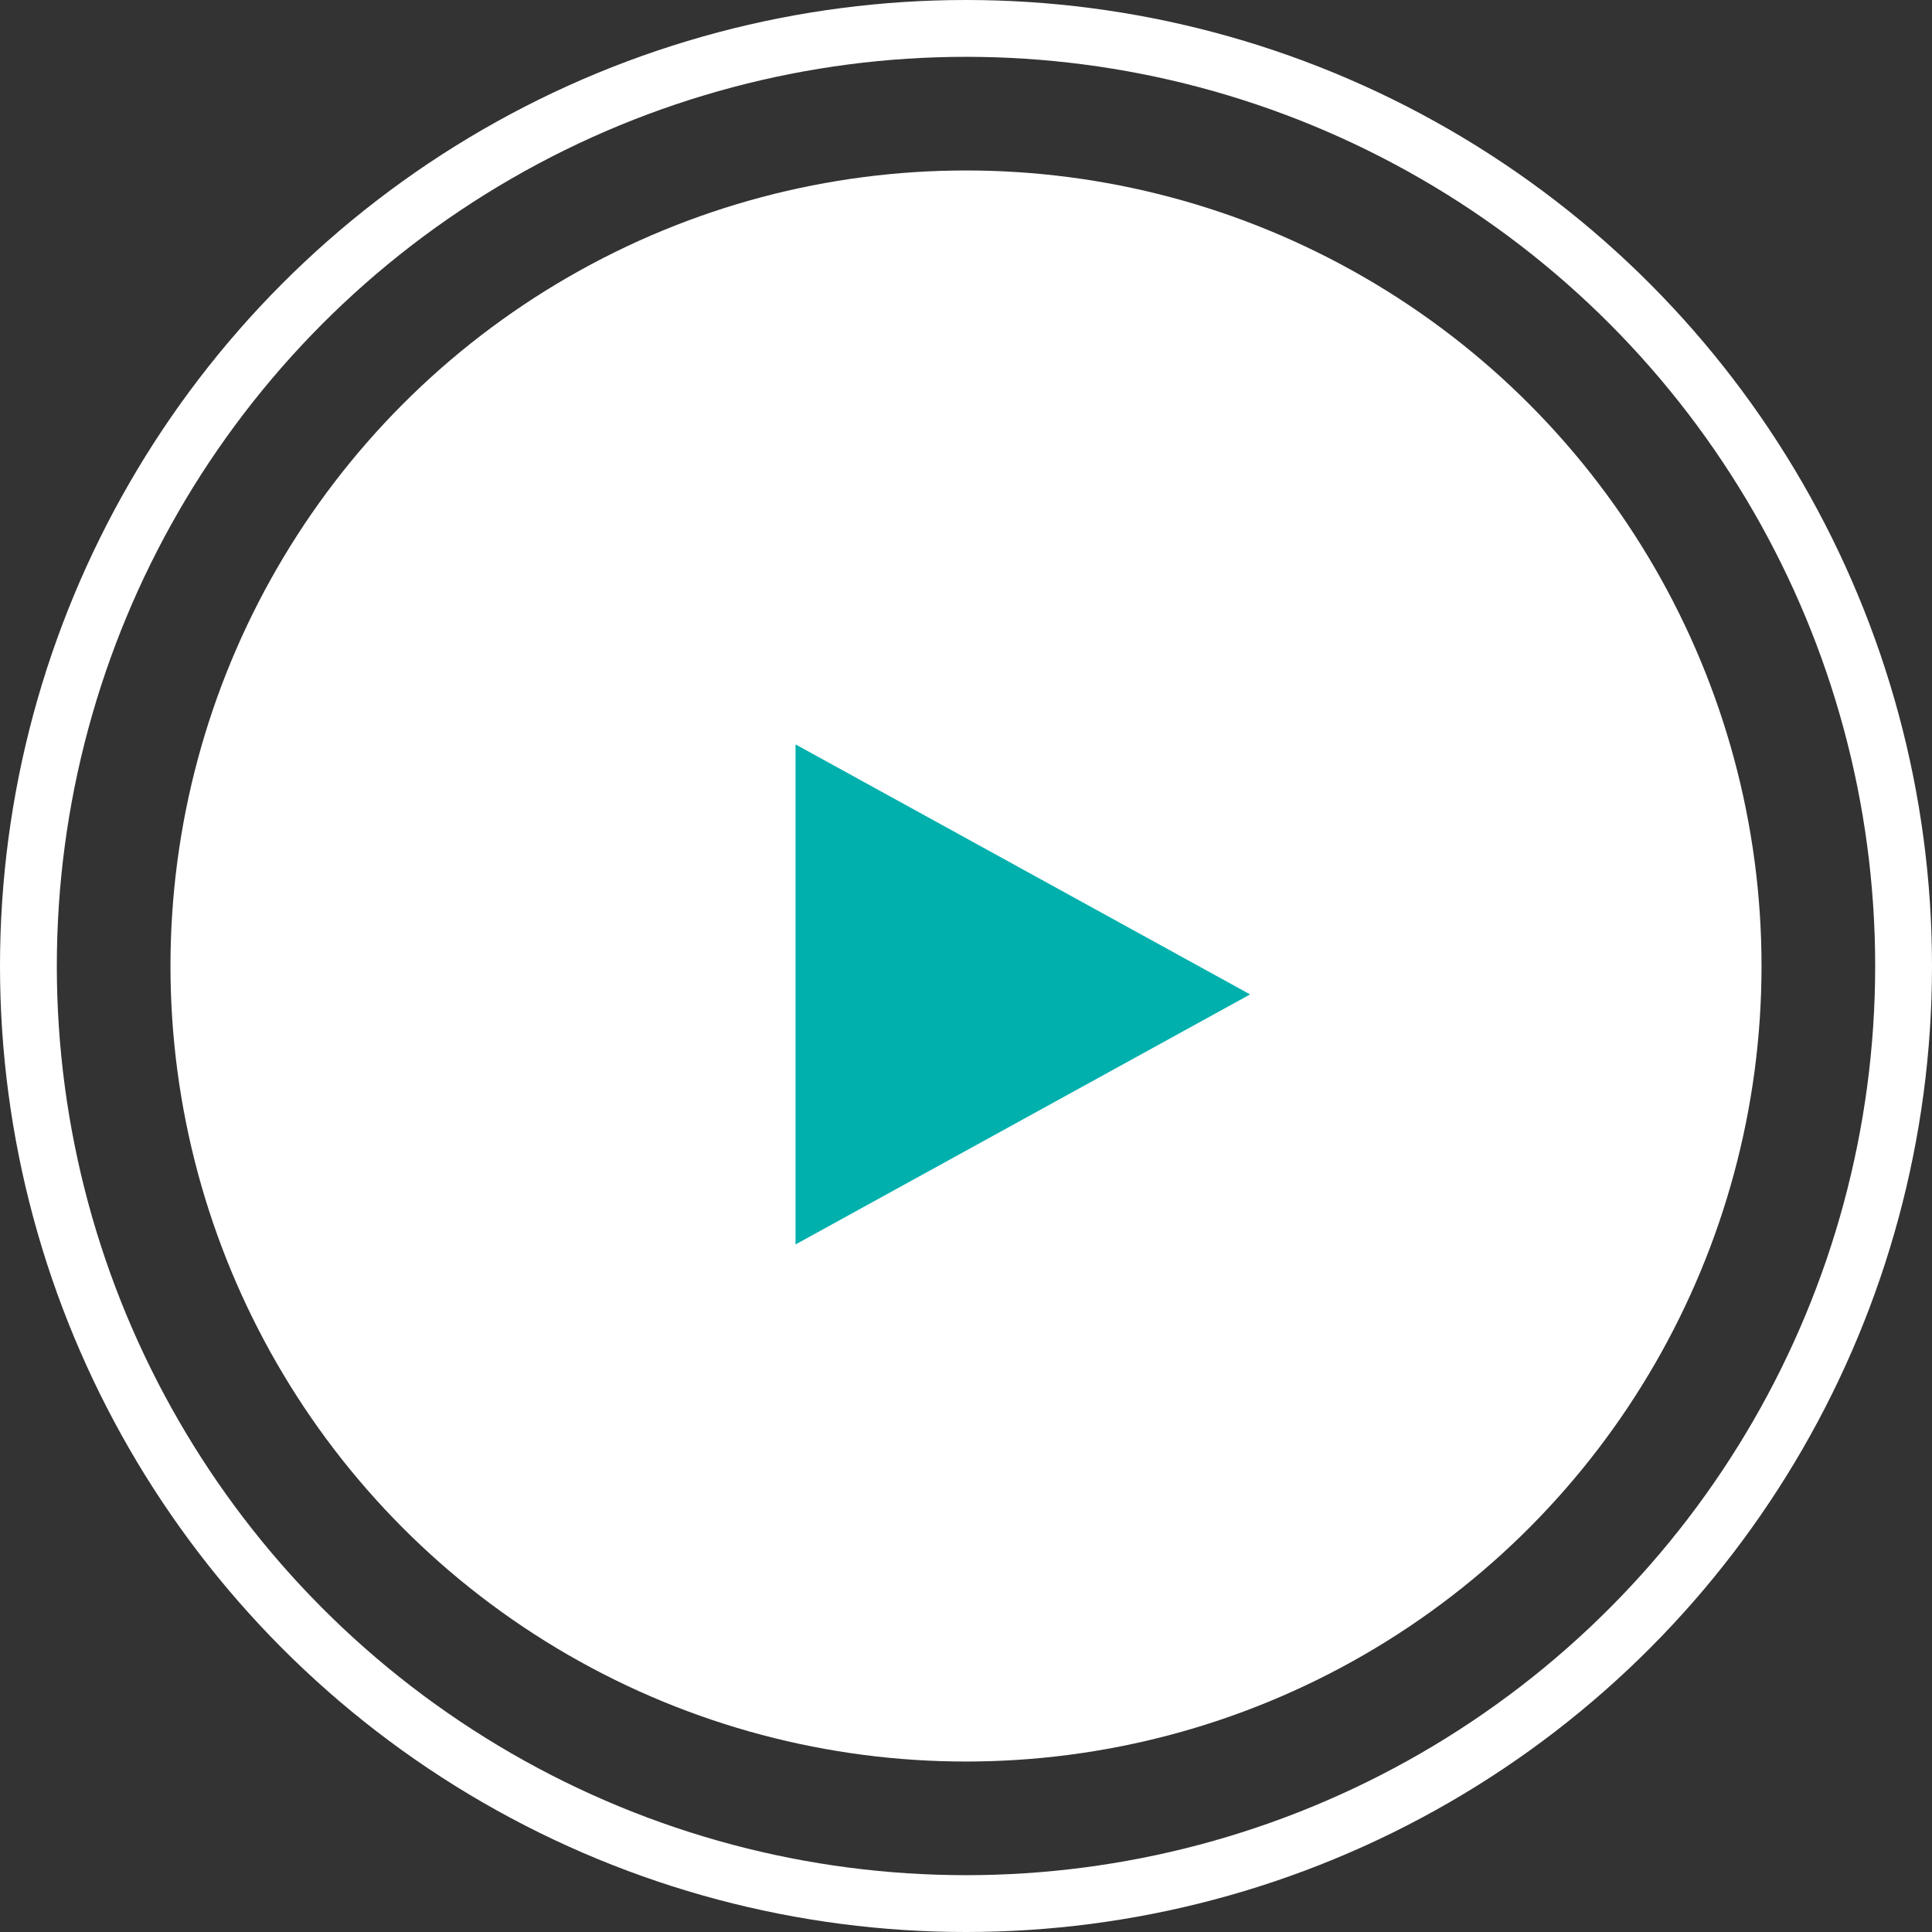<?xml version="1.0" encoding="UTF-8"?>
<svg width="34px" height="34px" viewBox="0 0 34 34" version="1.1" xmlns="http://www.w3.org/2000/svg" xmlns:xlink="http://www.w3.org/1999/xlink">
    <rect x="0" y="0" width="34" height="34" fill="#333333" stroke="none"/>
    <title>play butotn copy</title>
    <g id="Page-1" stroke="none" stroke-width="1" fill="none" fill-rule="evenodd">
        <g id="home-scroll" transform="translate(-853, -2416)">
            <g id="play-butotn-copy" transform="translate(853, 2416)">
                <circle id="Oval" stroke="#FFFFFF" cx="17" cy="17" r="16.5"></circle>
                <circle id="Oval-Copy" fill="#FFFFFF" cx="17" cy="17" r="14"></circle>
                <polygon id="Path-8" fill="#00B0AD" points="14 13.1 14 21.9 22 17.5"></polygon>
            </g>
        </g>
    </g>
</svg>